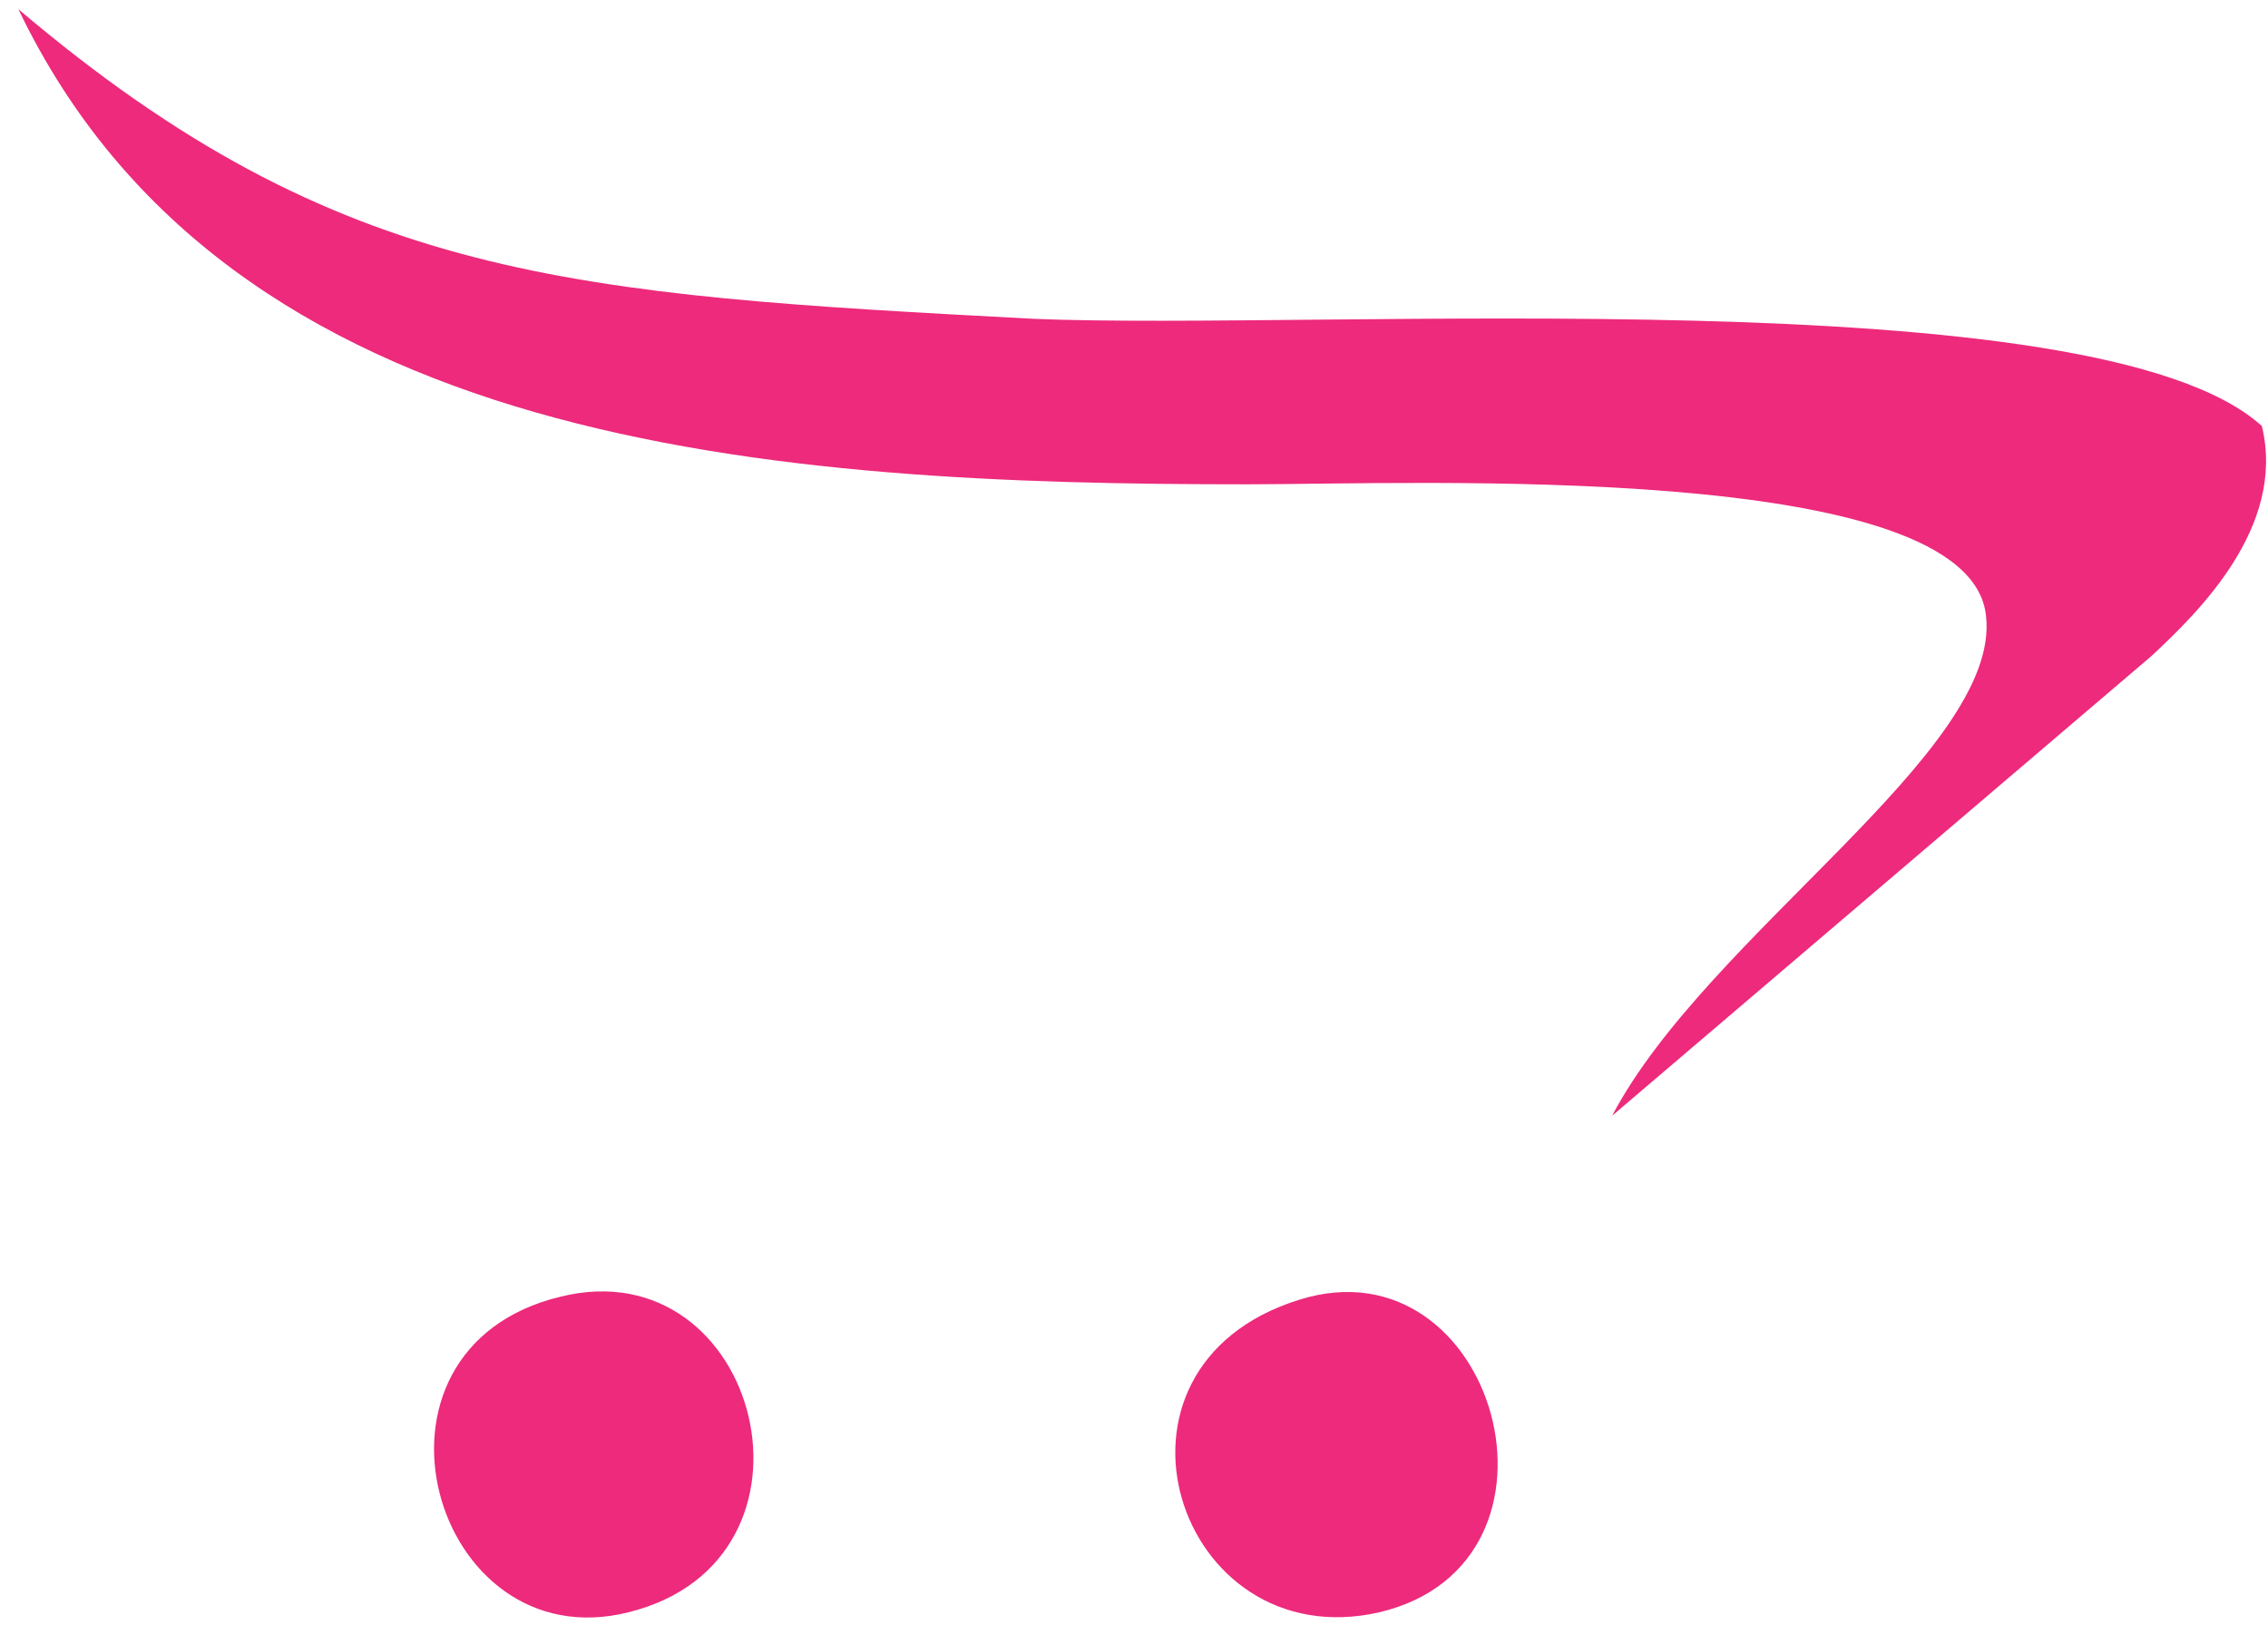 <svg version="1.2" xmlns="http://www.w3.org/2000/svg" viewBox="0 0 74 53" width="74" height="53">
	<title>Path 369 copy 3</title>
	<style>
		.s0 { fill: #ed2a7c } 
	</style>
	<path id="Path 369 copy 3" class="s0" d="m64.8 20.1c-0.5-5.1-18.7-4.3-24.1-4.3-15.4 0-33.2-1.1-40.1-15.5 10.5 8.9 18.1 9.3 33.1 10.1 9.5 0.4 34.7-1.4 40.1 3.5 0.8 3.3-2.1 6.1-3.6 7.5l-17.6 15c3.1-5.9 12.7-11.9 12.2-16.3zm-22.4 22.3c-7.1 2.2-4 11.7 2.6 10.2 6.8-1.6 3.8-12.2-2.6-10.2zm-24.1-0.1c-7.1 1.7-4.2 11.9 2.2 10.3 6.9-1.7 4.3-11.9-2.2-10.3z"/>
</svg>